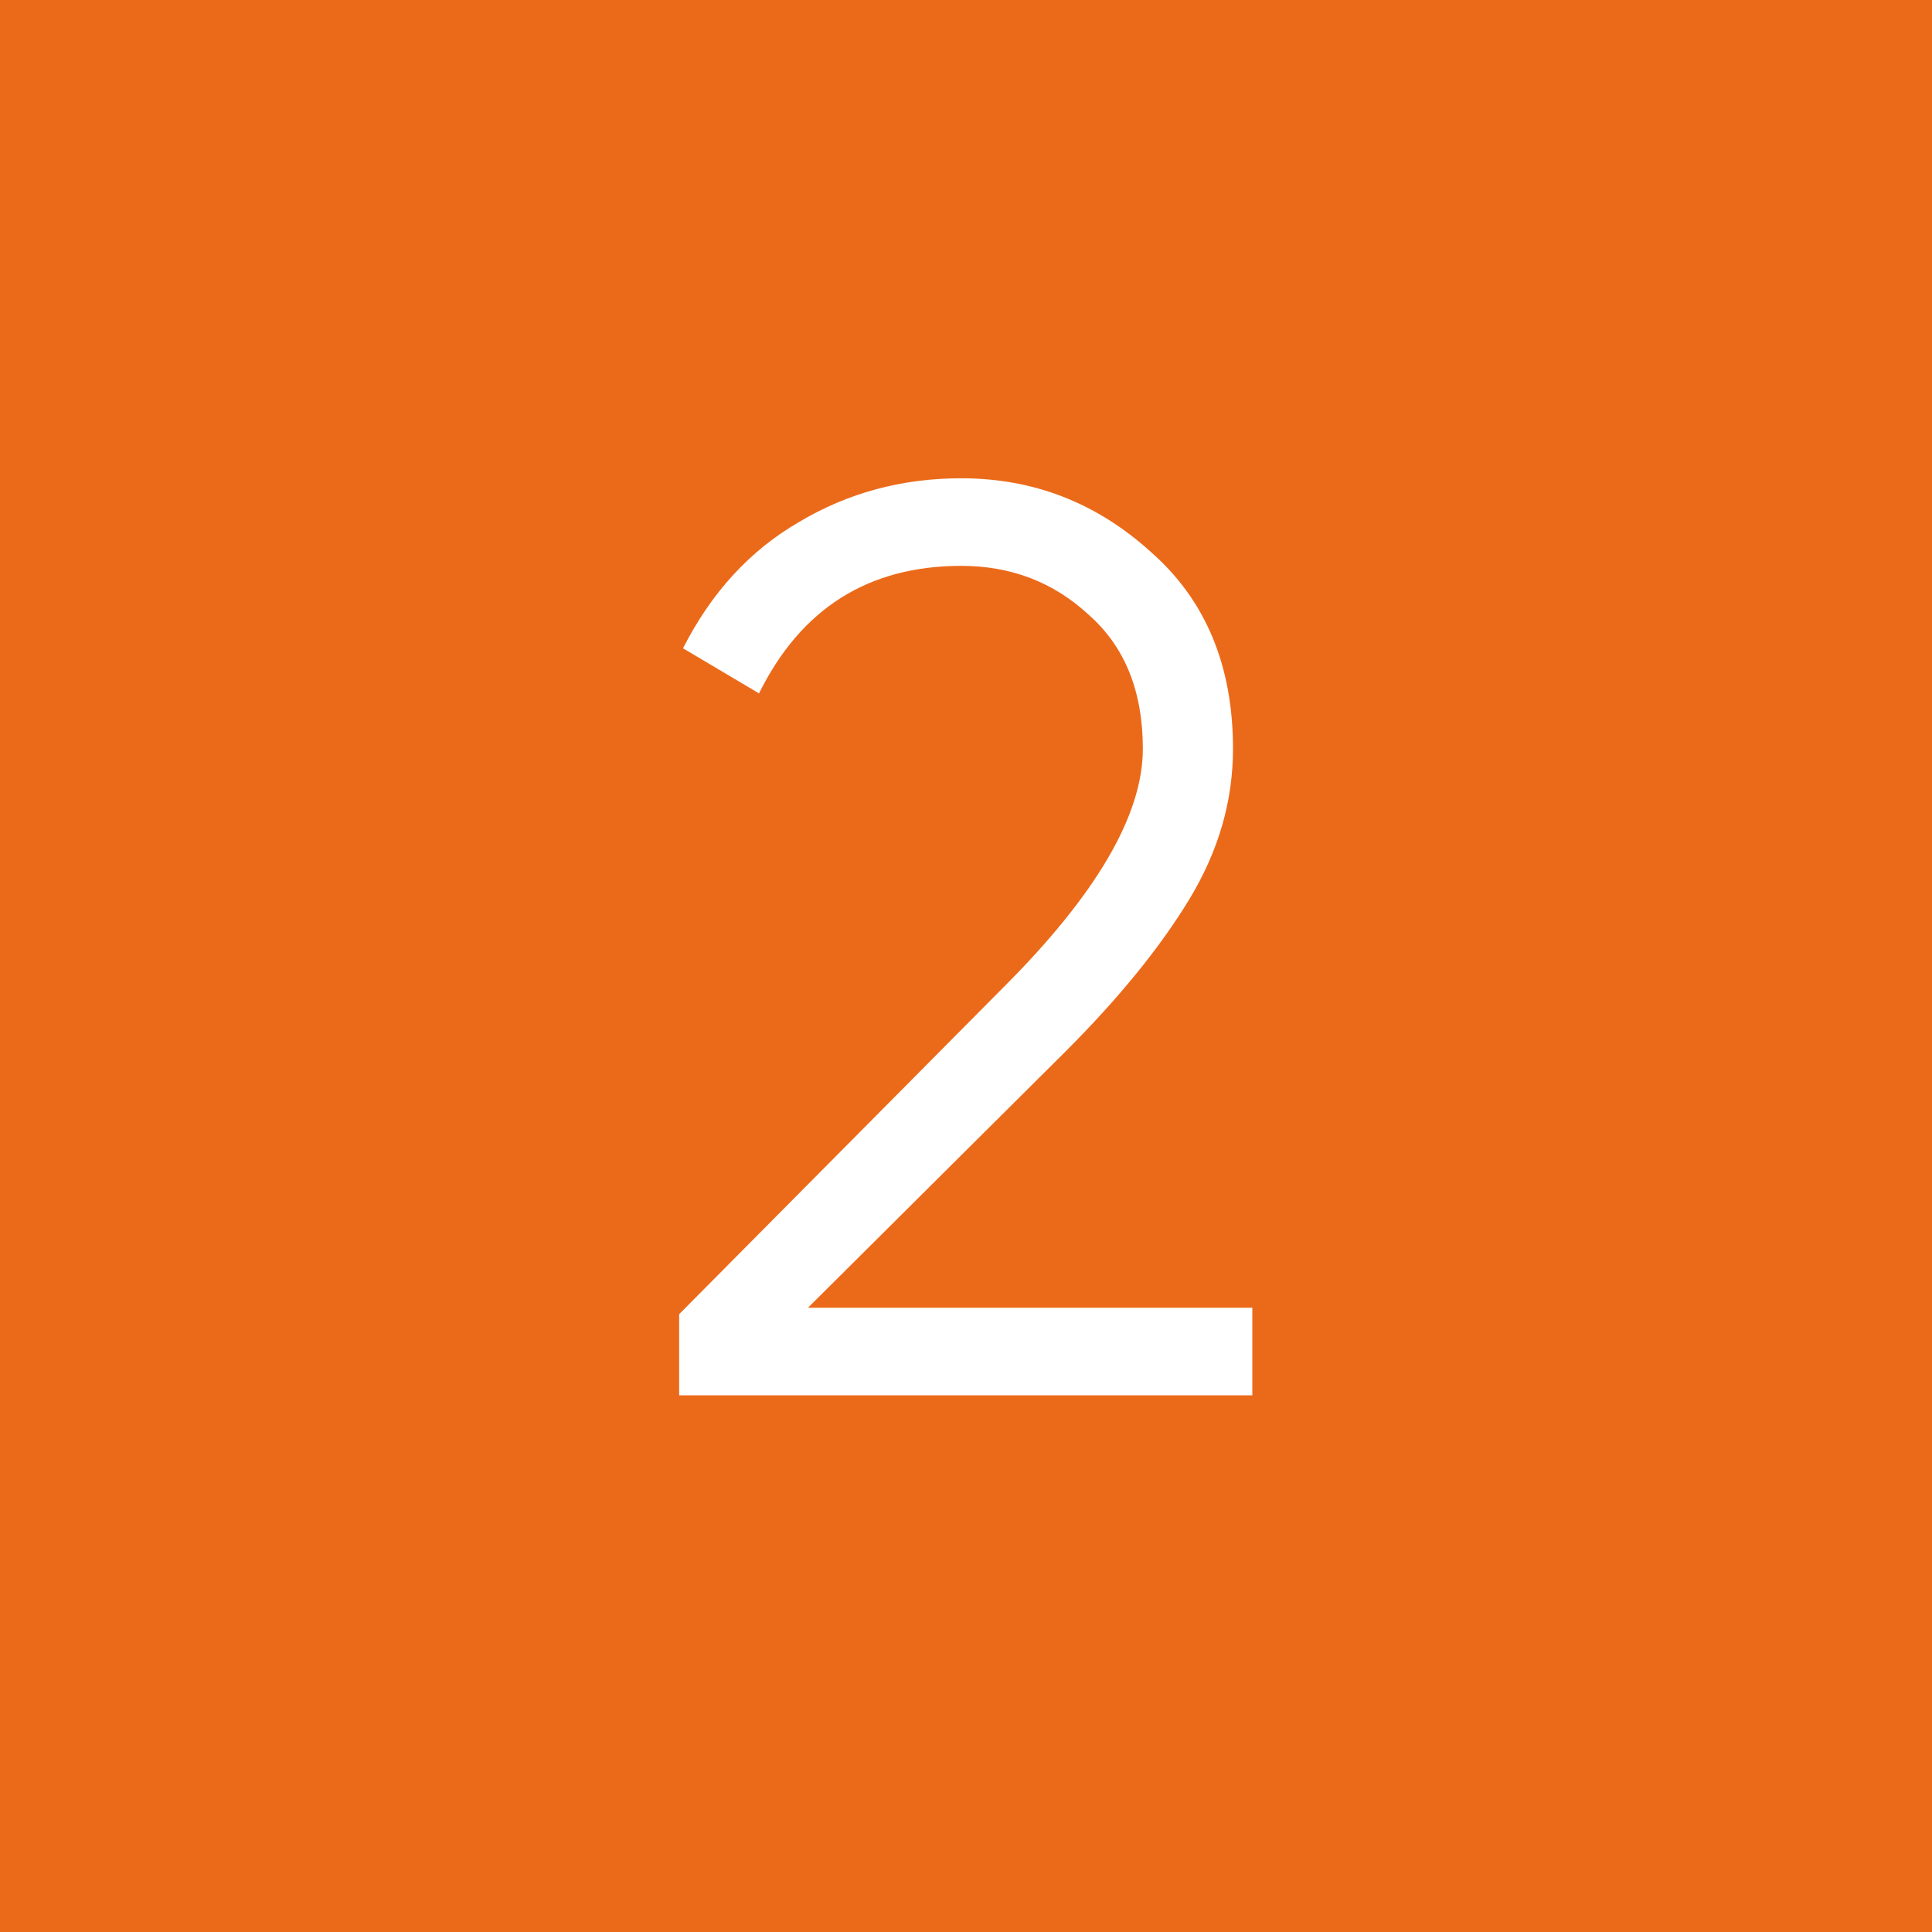 <?xml version="1.0" encoding="UTF-8"?> <svg xmlns="http://www.w3.org/2000/svg" width="90" height="90" viewBox="0 0 90 90" fill="none"> <rect width="90" height="90" fill="#EB6A1A"></rect> <path d="M31.638 65V61.22L46.758 45.98C51.078 41.66 53.238 37.96 53.238 34.88C53.238 32.2 52.398 30.12 50.718 28.64C49.078 27.12 47.098 26.36 44.778 26.36C40.458 26.36 37.318 28.34 35.358 32.3L31.818 30.2C33.138 27.6 34.938 25.64 37.218 24.32C39.498 22.96 42.018 22.28 44.778 22.28C48.138 22.28 51.078 23.42 53.598 25.7C56.158 27.94 57.438 31 57.438 34.88C57.438 37.32 56.758 39.66 55.398 41.9C54.038 44.14 52.118 46.5 49.638 48.98L37.638 60.92H58.338V65H31.638Z" fill="white"></path> </svg> 